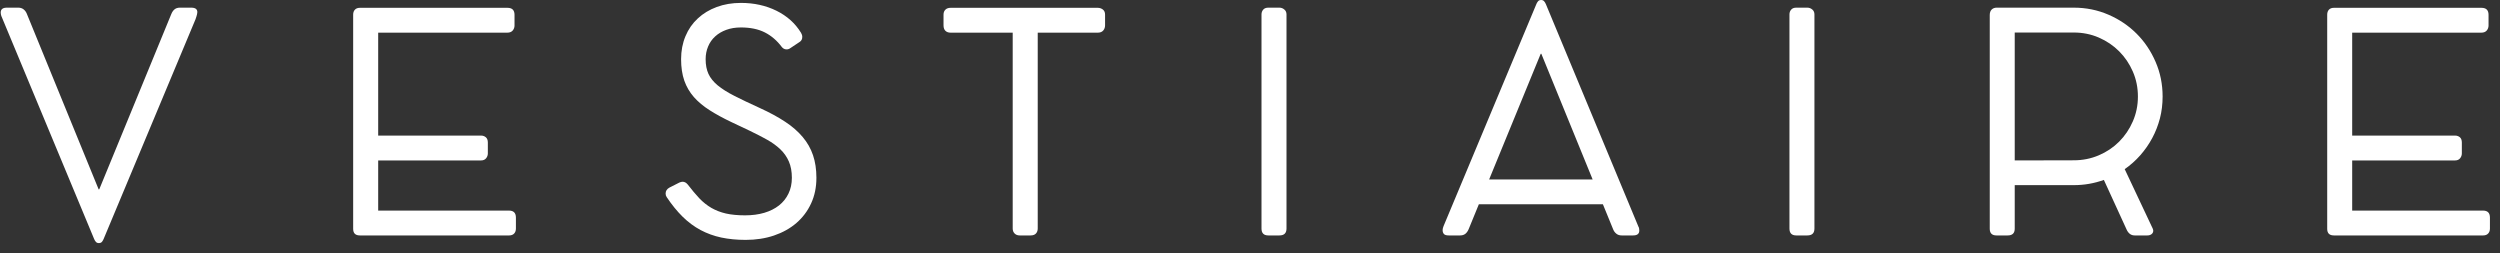 <?xml version="1.0" encoding="UTF-8"?> <svg xmlns="http://www.w3.org/2000/svg" viewBox="0 0 110.00 11.14" data-guides="{&quot;vertical&quot;:[],&quot;horizontal&quot;:[]}"><rect x="0" y="0" width="110.00" height="11.14" fill="#333333" stroke="none"/><defs></defs><path fill="#ffffff" stroke="none" fill-opacity="1" stroke-width="1" stroke-opacity="1" font-size-adjust="" id="tSvg151659a2110" title="Path 1" d="M4.33 8.307C4.33 8.313 4.332 8.316 4.337 8.322C4.337 8.33 4.341 8.335 4.35 8.335C4.364 8.335 4.373 8.325 4.377 8.307C5.43 5.745 6.483 3.183 7.536 0.621C7.572 0.531 7.62 0.461 7.681 0.411C7.741 0.362 7.819 0.337 7.914 0.337C8.08 0.337 8.247 0.337 8.413 0.337C8.593 0.337 8.683 0.402 8.683 0.533C8.683 0.56 8.679 0.592 8.67 0.627C8.66 0.663 8.651 0.697 8.642 0.729C8.634 0.761 8.62 0.801 8.602 0.85C7.254 4.072 5.907 7.293 4.56 10.514C4.546 10.55 4.523 10.59 4.492 10.633C4.461 10.675 4.413 10.696 4.35 10.696C4.296 10.696 4.253 10.68 4.222 10.645C4.191 10.613 4.163 10.569 4.141 10.514C2.78 7.243 1.419 3.973 0.058 0.702C0.049 0.679 0.042 0.653 0.038 0.624C0.033 0.595 0.031 0.571 0.031 0.553C0.031 0.409 0.12 0.337 0.301 0.337C0.47 0.337 0.638 0.337 0.807 0.337C0.897 0.337 0.974 0.362 1.037 0.411C1.1 0.461 1.147 0.524 1.178 0.601C2.229 3.169 3.28 5.738 4.33 8.307Z"></path><path fill="#ffffff" stroke="none" fill-opacity="1" stroke-width="1" stroke-opacity="1" font-size-adjust="" id="tSvg1090baccb38" title="Path 2" d="M22.329 0.344C22.536 0.344 22.639 0.447 22.639 0.653C22.639 0.809 22.639 0.966 22.639 1.122C22.639 1.207 22.612 1.281 22.558 1.344C22.505 1.406 22.425 1.437 22.323 1.437C20.428 1.437 18.534 1.437 16.64 1.437C16.64 2.947 16.64 4.456 16.64 5.966C18.149 5.966 19.659 5.966 21.168 5.966C21.249 5.966 21.319 5.99 21.377 6.04C21.436 6.089 21.465 6.167 21.465 6.274C21.465 6.433 21.465 6.592 21.465 6.751C21.465 6.831 21.439 6.902 21.388 6.965C21.335 7.028 21.263 7.059 21.168 7.059C19.659 7.059 18.149 7.059 16.64 7.059C16.64 7.795 16.64 8.53 16.64 9.266C18.559 9.266 20.477 9.266 22.396 9.266C22.599 9.266 22.7 9.369 22.7 9.575C22.7 9.736 22.7 9.896 22.7 10.057C22.7 10.147 22.674 10.22 22.623 10.275C22.571 10.331 22.497 10.359 22.404 10.359C20.214 10.359 18.024 10.359 15.834 10.359C15.638 10.359 15.539 10.263 15.539 10.069C15.539 6.929 15.539 3.788 15.539 0.648C15.539 0.553 15.565 0.479 15.617 0.425C15.668 0.371 15.741 0.344 15.834 0.344C17.999 0.344 20.164 0.344 22.329 0.344Z"></path><path fill="#ffffff" stroke="none" fill-opacity="1" stroke-width="1" stroke-opacity="1" font-size-adjust="" id="tSvg10b35ecd8d1" title="Path 3" d="M33.444 4.758C33.867 4.951 34.234 5.15 34.545 5.356C34.855 5.559 35.112 5.783 35.317 6.027C35.522 6.269 35.674 6.537 35.773 6.83C35.872 7.122 35.922 7.453 35.922 7.822C35.922 8.24 35.844 8.617 35.688 8.952C35.534 9.287 35.317 9.574 35.041 9.813C34.764 10.051 34.435 10.234 34.055 10.363C33.675 10.491 33.26 10.555 32.809 10.555C32.419 10.555 32.059 10.52 31.734 10.451C31.407 10.381 31.104 10.27 30.822 10.12C30.541 9.969 30.279 9.775 30.036 9.536C29.793 9.297 29.559 9.009 29.334 8.672C29.303 8.627 29.287 8.575 29.287 8.517C29.287 8.404 29.343 8.316 29.455 8.254C29.602 8.18 29.748 8.105 29.895 8.031C29.948 8.008 29.996 7.997 30.036 7.997C30.122 7.997 30.198 8.04 30.266 8.125C30.441 8.354 30.61 8.554 30.771 8.726C30.934 8.897 31.111 9.037 31.302 9.148C31.493 9.258 31.706 9.34 31.943 9.395C32.179 9.448 32.459 9.475 32.783 9.475C33.094 9.475 33.374 9.438 33.627 9.364C33.879 9.289 34.095 9.181 34.275 9.04C34.454 8.898 34.594 8.725 34.692 8.52C34.792 8.315 34.842 8.083 34.842 7.822C34.842 7.547 34.798 7.309 34.71 7.106C34.622 6.904 34.497 6.724 34.335 6.57C34.173 6.415 33.978 6.273 33.748 6.145C33.519 6.017 33.262 5.885 32.979 5.749C32.714 5.623 32.448 5.498 32.182 5.372C31.822 5.201 31.504 5.028 31.228 4.852C30.951 4.677 30.719 4.483 30.532 4.272C30.346 4.06 30.205 3.82 30.11 3.55C30.016 3.28 29.968 2.965 29.968 2.604C29.968 2.236 30.033 1.898 30.161 1.593C30.289 1.286 30.47 1.026 30.705 0.81C30.938 0.593 31.216 0.426 31.538 0.307C31.859 0.188 32.214 0.128 32.601 0.128C33.177 0.128 33.697 0.243 34.163 0.472C34.629 0.702 34.99 1.026 35.246 1.444C35.282 1.503 35.3 1.564 35.3 1.626C35.3 1.725 35.26 1.8 35.179 1.849C35.044 1.939 34.909 2.029 34.773 2.119C34.724 2.155 34.671 2.173 34.612 2.173C34.562 2.173 34.521 2.163 34.487 2.143C34.453 2.122 34.425 2.099 34.403 2.072C34.191 1.788 33.941 1.573 33.654 1.427C33.366 1.281 33.015 1.208 32.601 1.208C32.362 1.208 32.148 1.243 31.957 1.313C31.765 1.383 31.602 1.479 31.467 1.603C31.332 1.726 31.228 1.874 31.157 2.045C31.085 2.215 31.048 2.403 31.048 2.604C31.048 2.857 31.09 3.073 31.173 3.253C31.257 3.433 31.391 3.6 31.578 3.756C31.765 3.911 32.012 4.066 32.318 4.221C32.623 4.377 32.999 4.555 33.444 4.758Z"></path><path fill="#ffffff" stroke="none" fill-opacity="1" stroke-width="1" stroke-opacity="1" font-size-adjust="" id="tSvg1656ca6fa56" title="Path 4" d="M48.304 0.344C48.385 0.344 48.459 0.369 48.523 0.417C48.589 0.468 48.623 0.54 48.623 0.64C48.623 0.798 48.623 0.957 48.623 1.116C48.623 1.205 48.595 1.281 48.541 1.344C48.487 1.406 48.408 1.437 48.304 1.437C47.422 1.437 46.541 1.437 45.66 1.437C45.66 4.31 45.66 7.183 45.66 10.056C45.66 10.145 45.633 10.219 45.581 10.275C45.529 10.331 45.451 10.359 45.346 10.359C45.186 10.359 45.025 10.359 44.865 10.359C44.774 10.359 44.7 10.331 44.644 10.275C44.587 10.219 44.559 10.145 44.559 10.056C44.559 7.183 44.559 4.31 44.559 1.437C43.648 1.437 42.737 1.437 41.826 1.437C41.731 1.437 41.655 1.41 41.599 1.357C41.544 1.303 41.515 1.223 41.515 1.116C41.515 0.957 41.515 0.798 41.515 0.64C41.515 0.549 41.544 0.479 41.599 0.424C41.655 0.37 41.731 0.344 41.826 0.344C43.985 0.344 46.145 0.344 48.304 0.344Z"></path><path fill="#ffffff" stroke="none" fill-opacity="1" stroke-width="1" stroke-opacity="1" font-size-adjust="" id="tSvg7de695967f" title="Path 5" d="M55.506 0.634C55.506 0.553 55.531 0.483 55.581 0.425C55.631 0.366 55.706 0.337 55.805 0.337C55.968 0.337 56.131 0.337 56.294 0.337C56.376 0.337 56.447 0.364 56.511 0.419C56.575 0.472 56.606 0.544 56.606 0.634C56.606 3.775 56.606 6.915 56.606 10.056C56.606 10.258 56.502 10.359 56.294 10.359C56.131 10.359 55.968 10.359 55.805 10.359C55.606 10.359 55.506 10.258 55.506 10.056C55.506 6.915 55.506 3.775 55.506 0.634Z"></path><path fill="#ffffff" stroke="none" fill-opacity="1" stroke-width="1" stroke-opacity="1" font-size-adjust="" id="tSvg188422cbee2" title="Path 6" d="M65.522 7.896C67.04 7.896 68.558 7.896 70.076 7.896C69.326 6.06 68.577 4.224 67.828 2.389C67.825 2.385 67.823 2.38 67.823 2.375C67.818 2.371 67.813 2.366 67.808 2.362C67.796 2.362 67.785 2.371 67.782 2.389C67.028 4.224 66.275 6.06 65.522 7.896ZM70.528 8.989C68.709 8.989 66.889 8.989 65.069 8.989C64.92 9.351 64.772 9.713 64.624 10.076C64.587 10.165 64.54 10.235 64.479 10.285C64.417 10.335 64.34 10.359 64.245 10.359C64.079 10.359 63.912 10.359 63.746 10.359C63.638 10.359 63.566 10.337 63.529 10.292C63.494 10.247 63.476 10.195 63.476 10.136C63.476 10.101 63.48 10.066 63.489 10.032C63.499 9.998 63.507 9.971 63.517 9.948C64.878 6.692 66.239 3.437 67.6 0.181C67.612 0.146 67.635 0.107 67.668 0.064C67.698 0.022 67.747 0 67.808 0C67.863 0 67.906 0.017 67.937 0.051C67.968 0.084 67.996 0.128 68.018 0.181C69.379 3.453 70.74 6.724 72.1 9.995C72.111 10 72.117 10.02 72.121 10.059C72.126 10.098 72.129 10.125 72.129 10.143C72.129 10.288 72.038 10.359 71.857 10.359C71.689 10.359 71.521 10.359 71.352 10.359C71.262 10.359 71.185 10.335 71.122 10.285C71.059 10.235 71.011 10.172 70.981 10.096C70.83 9.727 70.679 9.358 70.528 8.989Z"></path><path fill="#ffffff" stroke="none" fill-opacity="1" stroke-width="1" stroke-opacity="1" font-size-adjust="" id="tSvgf037dbed6d" title="Path 7" d="M78.736 0.634C78.736 0.553 78.76 0.483 78.811 0.425C78.86 0.366 78.935 0.337 79.034 0.337C79.197 0.337 79.36 0.337 79.522 0.337C79.605 0.337 79.676 0.364 79.741 0.419C79.804 0.472 79.835 0.544 79.835 0.634C79.835 3.775 79.835 6.915 79.835 10.056C79.835 10.258 79.732 10.359 79.522 10.359C79.36 10.359 79.197 10.359 79.034 10.359C78.835 10.359 78.736 10.258 78.736 10.056C78.736 6.915 78.736 3.775 78.736 0.634Z"></path><path fill="#ffffff" stroke="none" fill-opacity="1" stroke-width="1" stroke-opacity="1" font-size-adjust="" id="tSvg12adfcb8126" title="Path 8" d="M88.648 7.059C89.514 7.057 90.381 7.055 91.247 7.053C91.638 7.053 92.006 6.979 92.347 6.833C92.689 6.688 92.987 6.487 93.241 6.234C93.495 5.979 93.697 5.682 93.845 5.34C93.994 4.999 94.068 4.635 94.068 4.248C94.068 3.857 93.994 3.491 93.845 3.149C93.697 2.808 93.495 2.51 93.241 2.256C92.987 2.002 92.689 1.801 92.347 1.653C92.006 1.505 91.638 1.431 91.247 1.431C90.381 1.431 89.514 1.431 88.648 1.431C88.648 3.307 88.648 5.183 88.648 7.059ZM91.247 0.337C91.787 0.337 92.294 0.44 92.769 0.645C93.243 0.849 93.657 1.129 94.011 1.482C94.364 1.835 94.642 2.249 94.847 2.725C95.053 3.2 95.155 3.707 95.155 4.247C95.155 4.58 95.116 4.901 95.038 5.206C94.957 5.512 94.846 5.802 94.699 6.074C94.553 6.347 94.377 6.599 94.173 6.831C93.969 7.063 93.739 7.266 93.487 7.442C93.899 8.315 94.31 9.189 94.722 10.062C94.736 10.098 94.743 10.127 94.743 10.15C94.743 10.213 94.718 10.263 94.669 10.302C94.619 10.34 94.558 10.359 94.487 10.359C94.3 10.359 94.114 10.359 93.927 10.359C93.841 10.359 93.769 10.335 93.71 10.288C93.652 10.241 93.604 10.177 93.569 10.096C93.236 9.369 92.903 8.643 92.57 7.916C92.147 8.069 91.706 8.146 91.247 8.146C90.381 8.146 89.514 8.146 88.648 8.146C88.648 8.785 88.648 9.424 88.648 10.063C88.648 10.261 88.546 10.359 88.338 10.359C88.174 10.359 88.01 10.359 87.846 10.359C87.647 10.359 87.549 10.261 87.549 10.062C87.549 6.928 87.549 3.795 87.549 0.661C87.549 0.558 87.577 0.478 87.632 0.422C87.688 0.366 87.763 0.337 87.851 0.337C88.983 0.337 90.115 0.337 91.247 0.337Z"></path><path fill="#ffffff" stroke="none" fill-opacity="1" stroke-width="1" stroke-opacity="1" font-size-adjust="" id="tSvg14516bb9bf4" title="Path 9" d="M109.185 0.344C109.393 0.344 109.496 0.447 109.496 0.653C109.496 0.809 109.496 0.966 109.496 1.122C109.496 1.207 109.469 1.281 109.415 1.344C109.362 1.406 109.282 1.437 109.178 1.437C107.284 1.437 105.39 1.437 103.496 1.437C103.496 2.947 103.496 4.456 103.496 5.966C105.005 5.966 106.515 5.966 108.025 5.966C108.105 5.966 108.175 5.99 108.235 6.04C108.293 6.089 108.321 6.167 108.321 6.274C108.321 6.433 108.321 6.592 108.321 6.751C108.321 6.831 108.294 6.902 108.244 6.965C108.193 7.028 108.119 7.059 108.025 7.059C106.515 7.059 105.005 7.059 103.496 7.059C103.496 7.795 103.496 8.53 103.496 9.266C105.415 9.266 107.334 9.266 109.253 9.266C109.456 9.266 109.557 9.369 109.557 9.575C109.557 9.736 109.557 9.896 109.557 10.057C109.557 10.147 109.531 10.22 109.479 10.275C109.427 10.331 109.355 10.359 109.259 10.359C107.07 10.359 104.881 10.359 102.692 10.359C102.495 10.359 102.397 10.263 102.397 10.069C102.397 6.929 102.397 3.788 102.397 0.648C102.397 0.553 102.422 0.479 102.474 0.425C102.525 0.371 102.597 0.344 102.692 0.344C104.856 0.344 107.02 0.344 109.185 0.344Z"></path></svg> 